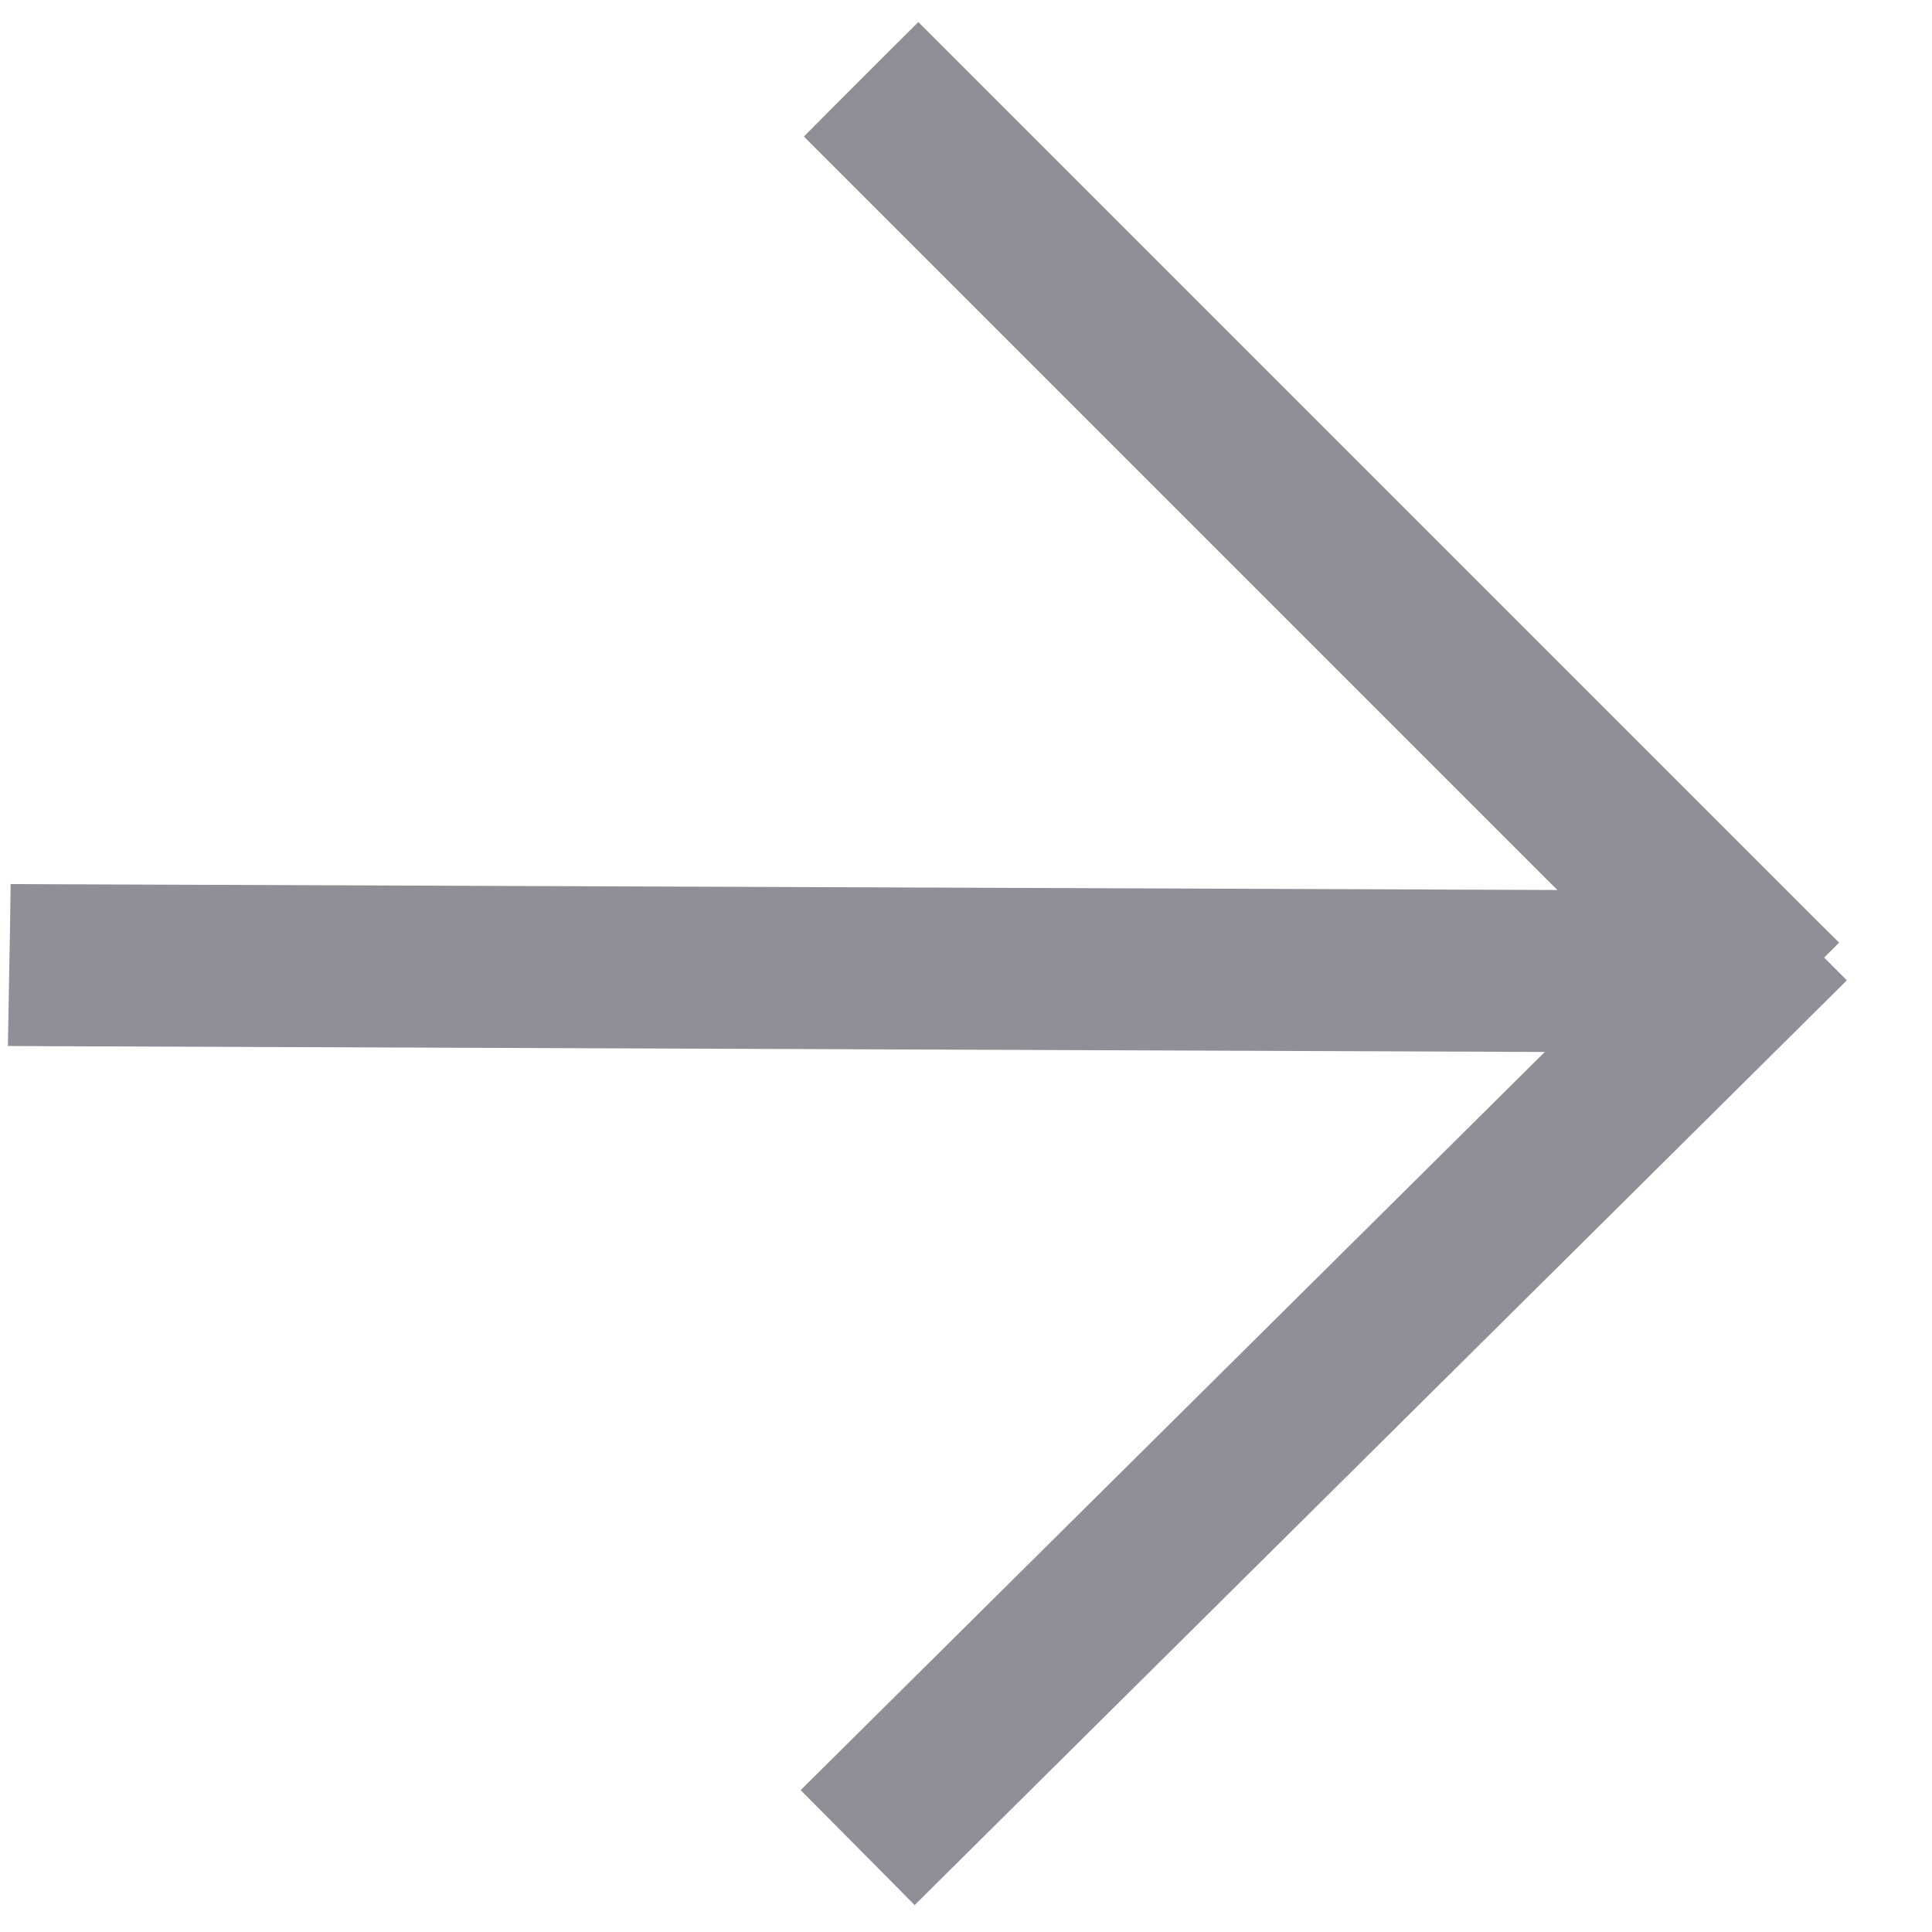 <?xml version="1.0" encoding="UTF-8"?> <svg xmlns="http://www.w3.org/2000/svg" width="12" height="12" viewBox="0 0 12 12" fill="none"> <path fill-rule="evenodd" clip-rule="evenodd" d="M5.288 11.12L10.133 6.313L0.275 6.275L0.285 5.715L10.213 5.753L5.308 0.848L5.704 0.452L11.108 5.855L11.016 5.947L11.156 6.088L5.683 11.518L5.288 11.12Z" fill="#8F8F97"></path> <path d="M10.133 6.313L10.134 6.09L10.672 6.092L10.29 6.471L10.133 6.313ZM5.288 11.12L5.13 11.277L4.973 11.119L5.131 10.962L5.288 11.12ZM0.275 6.275L0.274 6.498L0.049 6.497L0.053 6.271L0.275 6.275ZM0.285 5.715L0.063 5.711L0.066 5.491L0.286 5.492L0.285 5.715ZM10.213 5.753L10.37 5.595L10.752 5.977L10.212 5.975L10.213 5.753ZM5.308 0.848L5.15 1.005L4.993 0.848L5.15 0.69L5.308 0.848ZM5.704 0.452L5.546 0.294L5.704 0.137L5.861 0.294L5.704 0.452ZM11.108 5.855L11.265 5.698L11.423 5.855L11.265 6.013L11.108 5.855ZM11.016 5.947L10.858 6.104L10.702 5.946L10.859 5.79L11.016 5.947ZM11.156 6.088L11.314 5.931L11.471 6.089L11.313 6.246L11.156 6.088ZM5.683 11.518L5.839 11.676L5.681 11.833L5.525 11.675L5.683 11.518ZM10.29 6.471L5.445 11.278L5.131 10.962L9.977 6.155L10.29 6.471ZM0.276 6.053L10.134 6.09L10.133 6.536L0.274 6.498L0.276 6.053ZM0.508 5.719L0.498 6.279L0.053 6.271L0.063 5.711L0.508 5.719ZM10.212 5.975L0.284 5.938L0.286 5.492L10.213 5.53L10.212 5.975ZM5.465 0.69L10.37 5.595L10.055 5.91L5.15 1.005L5.465 0.69ZM5.861 0.609L5.465 1.005L5.15 0.69L5.546 0.294L5.861 0.609ZM10.95 6.013L5.546 0.609L5.861 0.294L11.265 5.698L10.95 6.013ZM10.859 5.79L10.95 5.698L11.265 6.013L11.174 6.104L10.859 5.79ZM10.998 6.245L10.858 6.104L11.174 5.79L11.314 5.931L10.998 6.245ZM5.526 11.36L10.999 5.93L11.313 6.246L5.839 11.676L5.526 11.36ZM5.446 10.963L5.841 11.361L5.525 11.675L5.13 11.277L5.446 10.963Z" fill="#8F8F97"></path> </svg> 